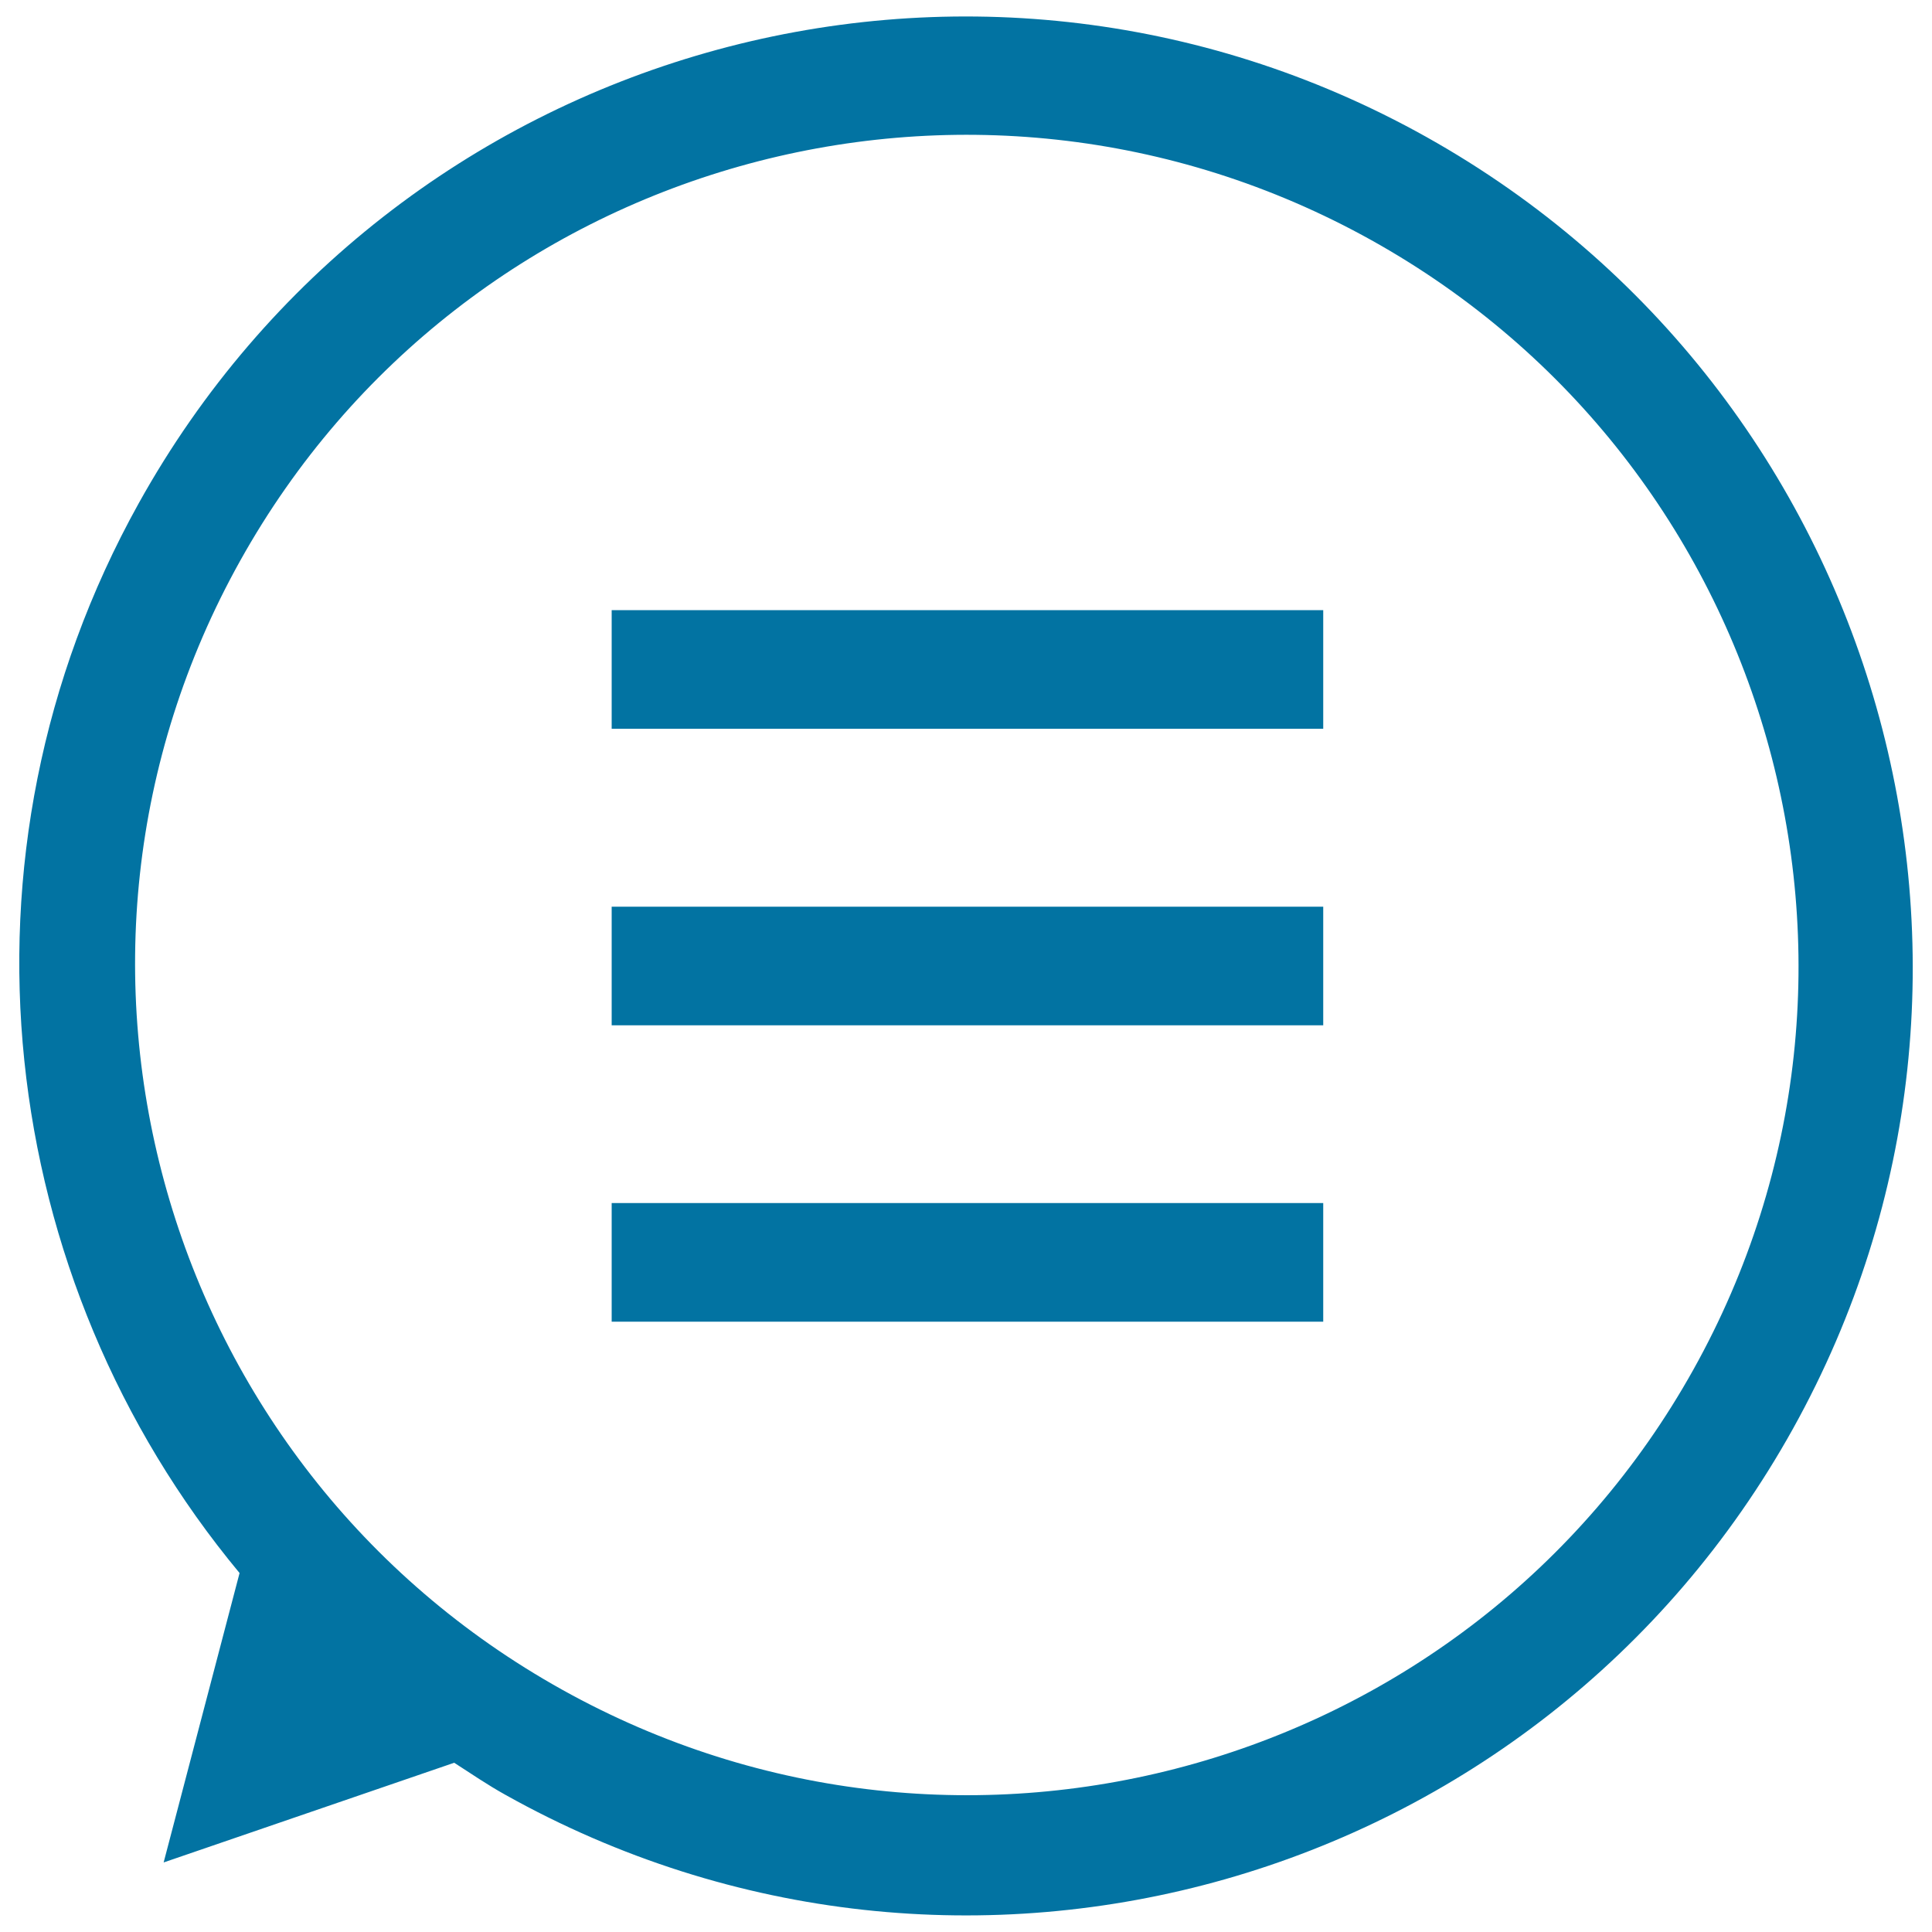 <svg xmlns="http://www.w3.org/2000/svg" viewBox="0 0 1000 1000" style="fill:#0273a2">
<title>Chat Message Circular Speech Bubble SVG icon</title>
<g><g id="bubble"><g><path d="M316.6,377.2h368.3v-61.4H316.6V377.2L316.6,377.2z M316.6,530.7h368.3v-61.4H316.6V530.7L316.6,530.7z M738.3,70.9C501.9-61.3,203.5,23.5,71.8,260.5C-29.7,443.1-2,662.5,124,814.2L84.7,964l150.4-51.6c8.7,5.6,17.3,11.5,26.5,16.6c236.4,132.3,534.8,47.4,666.5-189.6C1059.7,502.6,974.7,203.2,738.3,70.9z M876.5,708.9C760.9,916.1,498.7,990.3,291,874.6C83.3,759,8.7,497.2,124.4,290.1C240,82.9,502.1,8.7,709.8,124.3C917.5,240,992.1,501.7,876.5,708.9z M316.6,684.1h368.3v-61.4H316.6V684.1L316.6,684.1z"/></g></g></g>
</svg>